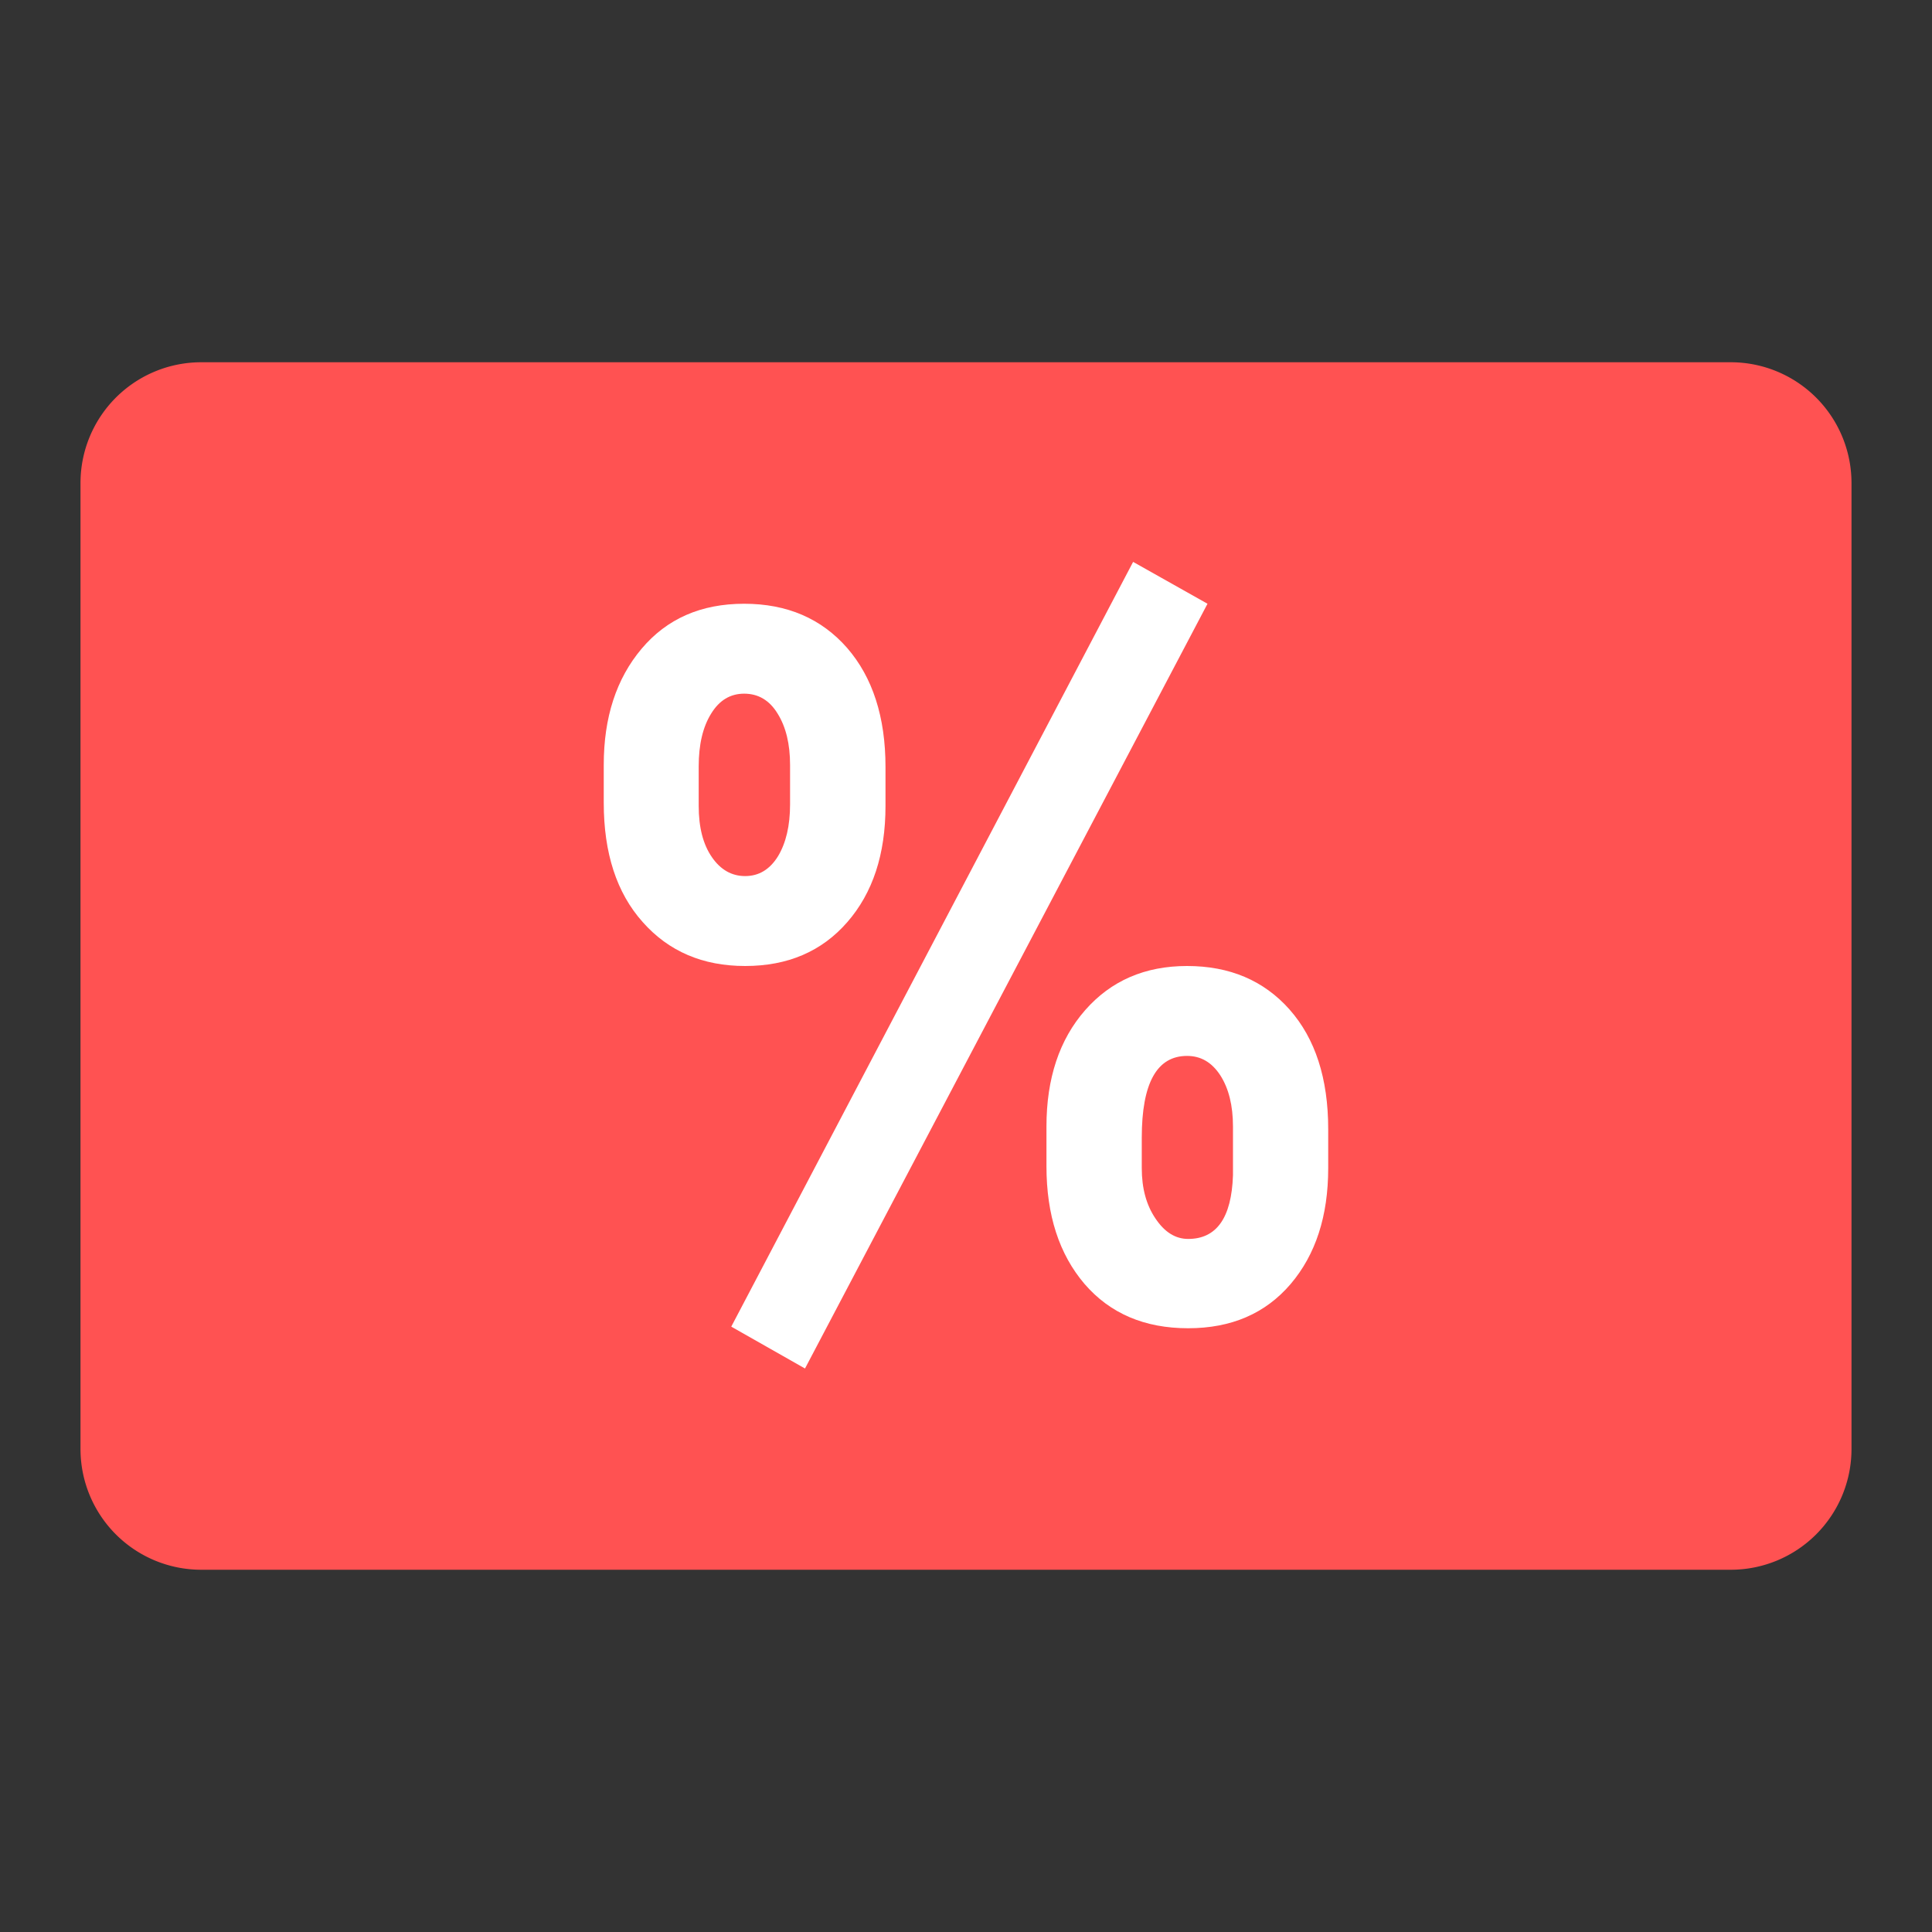 <svg xmlns="http://www.w3.org/2000/svg" viewBox="0 0 48 48"><rect x="0" y="0" width="48" height="48" fill="#333333" stroke="none"/><path d="M46 36a3 3 0 0 1-3 3H5a3 3 0 0 1-3-3V12a3 3 0 0 1 3-3h38a3 3 0 0 1 3 3z" fill="#ff5252"/><path d="M21.047 16.098c-.64-.73-1.492-1.098-2.559-1.098-1.07 0-1.918.371-2.547 1.117C15.312 16.863 15 17.824 15 19v.945c0 1.25.32 2.239.969 2.965.644.727 1.492 1.09 2.543 1.09 1.062 0 1.906-.363 2.539-1.09.633-.726.949-1.687.949-2.887v-.968c0-1.242-.32-2.227-.953-2.957zm-1.418 3.886c0 .532-.102.961-.3 1.29-.204.328-.474.492-.817.492-.332 0-.61-.157-.825-.47-.218-.316-.328-.737-.328-1.273v-.984c0-.539.102-.977.309-1.309.203-.332.477-.496.82-.496.352 0 .63.164.832.496.207.332.309.758.309 1.274zM20 34l-1.832-1.04 9.984-19L30 15zm12.04-8.918C31.397 24.359 30.55 24 29.491 24c-1.047 0-1.89.367-2.531 1.098-.64.73-.961 1.695-.961 2.89v.985c0 1.215.316 2.187.945 2.925.633.735 1.492 1.102 2.575 1.102 1.074 0 1.921-.367 2.546-1.098.621-.73.934-1.687.934-2.879v-.968c0-1.258-.32-2.25-.96-2.973zm-1.407 4.117c-.035 1.055-.406 1.582-1.113 1.582-.317 0-.586-.168-.813-.508-.227-.335-.34-.75-.34-1.25v-.757c0-1.356.375-2.032 1.125-2.032.344 0 .617.16.828.485.207.324.313.746.313 1.27z" fill="#fff"/></svg>
